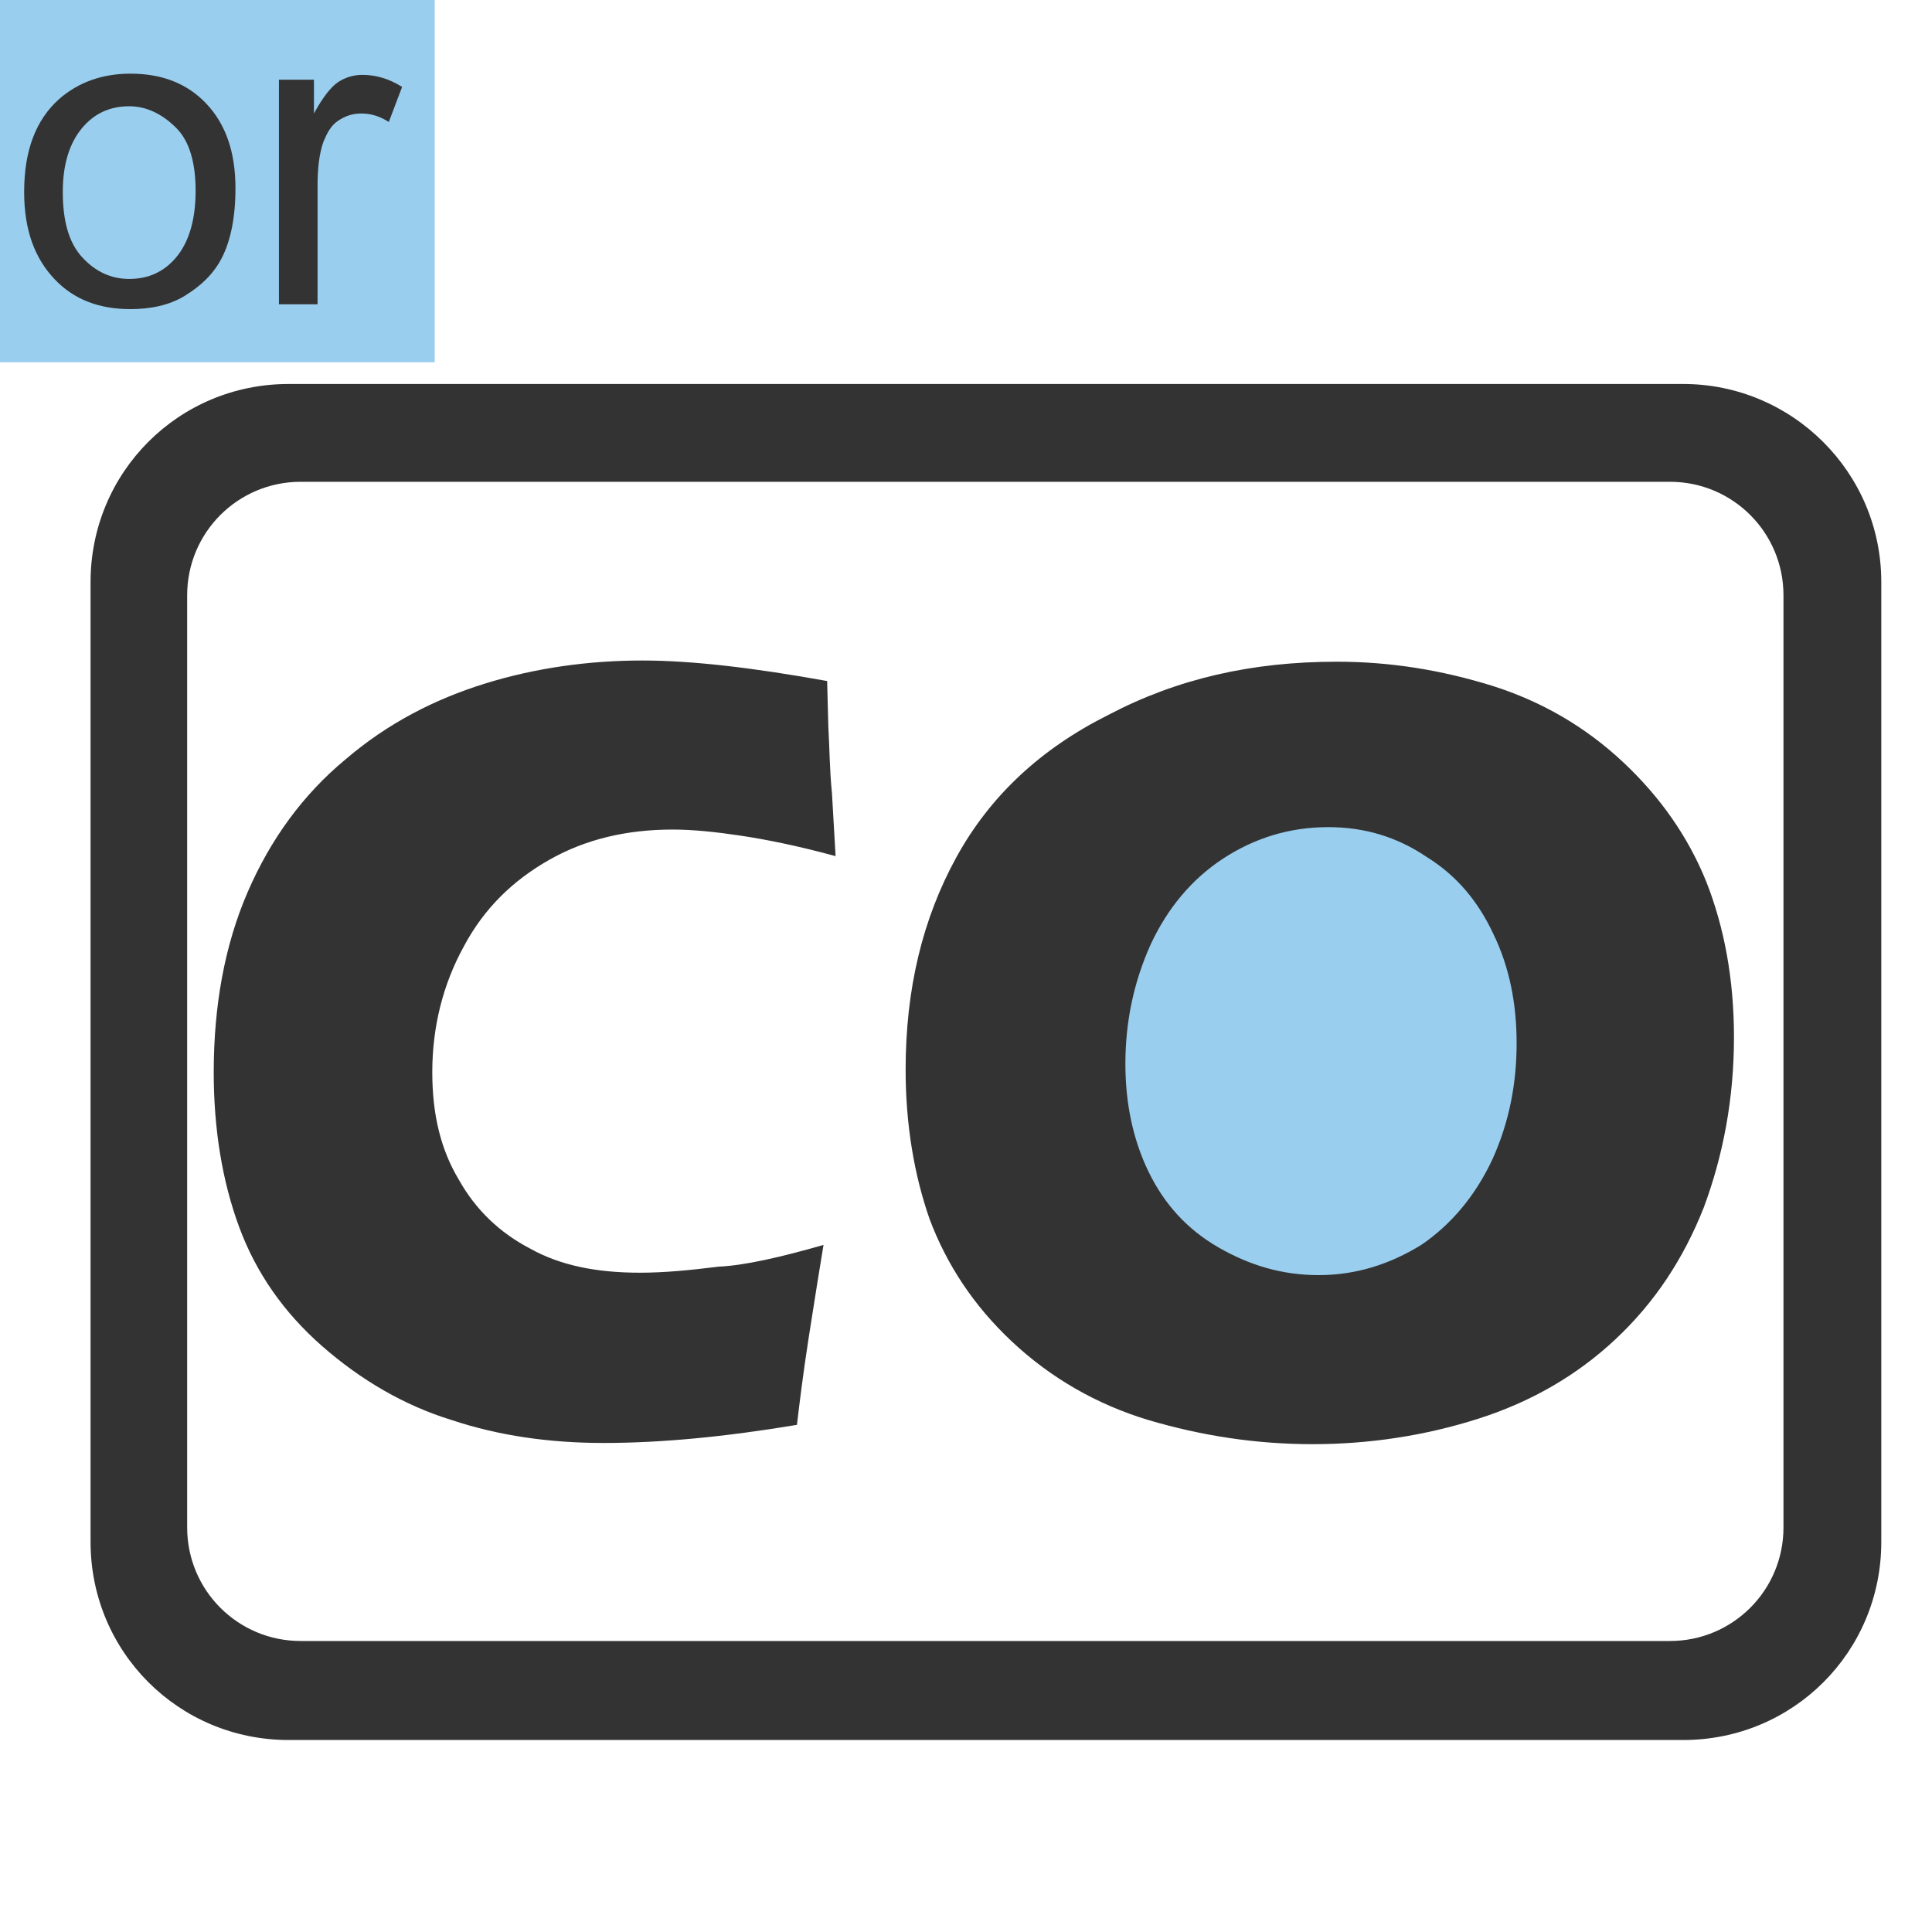 <?xml version="1.0" encoding="utf-8"?>
<!-- Generator: Adobe Illustrator 17.1.0, SVG Export Plug-In . SVG Version: 6.00 Build 0)  -->
<!DOCTYPE svg PUBLIC "-//W3C//DTD SVG 1.0//EN" "http://www.w3.org/TR/2001/REC-SVG-20010904/DTD/svg10.dtd">
<svg version="1.0" id="图层_1" xmlns="http://www.w3.org/2000/svg" xmlns:xlink="http://www.w3.org/1999/xlink" x="0px" y="0px"
	 viewBox="0 0 160 160" enable-background="new 0 0 160 160" xml:space="preserve">
<rect fill="#9ACEEF" width="36" height="30"/>
<g>
	<path fill="#333333" d="M2,15.9c0-3.5,1-6,2.9-7.7c1.6-1.4,3.6-2.1,5.9-2.1c2.6,0,4.7,0.8,6.3,2.5s2.4,4,2.4,7
		c0,2.4-0.4,4.3-1.1,5.7s-1.8,2.4-3.1,3.2s-2.9,1.1-4.5,1.1c-2.6,0-4.7-0.8-6.3-2.5S2,19.1,2,15.9z M5.2,15.9c0,2.4,0.5,4.2,1.6,5.4
		s2.4,1.8,3.9,1.8c1.6,0,2.9-0.6,3.9-1.8s1.6-3,1.6-5.5c0-2.3-0.5-4.1-1.6-5.2s-2.4-1.8-3.9-1.8c-1.6,0-2.9,0.6-3.9,1.8
		S5.2,13.5,5.2,15.9z"/>
	<path fill="#333333" d="M23.1,25.3V6.6H26v2.8c0.7-1.3,1.4-2.2,2-2.6s1.3-0.6,2-0.6c1.1,0,2.2,0.3,3.3,1l-1.1,2.9
		c-0.8-0.5-1.5-0.7-2.3-0.7c-0.7,0-1.3,0.2-1.9,0.6s-0.9,1-1.2,1.7c-0.4,1.1-0.5,2.4-0.5,3.7v9.8H23.1z"/>
</g>
<circle fill-rule="evenodd" clip-rule="evenodd" fill="#9ACEEF" cx="109.8" cy="87.2" r="22.4"/>
<path fill-rule="evenodd" clip-rule="evenodd" fill="#333333" d="M68.2,103.1c-0.3,1.8-0.7,4.3-1.2,7.5c-0.5,3.2-0.8,5.7-1,7.4
	c-6,1-11.3,1.5-16,1.5c-4.5,0-8.7-0.6-12.6-1.9c-3.9-1.2-7.5-3.3-10.7-6.1c-3.2-2.8-5.5-6.1-6.9-9.9c-1.4-3.8-2.1-8.1-2.1-12.8
	c0-5.5,0.9-10.5,2.8-14.9c1.9-4.4,4.6-8.1,8.1-11c3.5-3,7.4-5,11.6-6.3c4.2-1.3,8.6-1.9,13-1.9c4.1,0,9.2,0.6,15.3,1.7l0.1,3.8
	c0.1,1.7,0.1,3.5,0.3,5.5l0.3,5.2c-3.3-0.9-5.9-1.4-7.9-1.7c-2-0.3-3.9-0.5-5.6-0.5c-3.8,0-7.2,0.8-10.2,2.5c-3,1.7-5.4,4-7.1,7.2
	c-1.7,3.1-2.6,6.6-2.6,10.4c0,3.5,0.7,6.4,2.2,8.9c1.4,2.5,3.4,4.4,5.9,5.7c2.5,1.4,5.5,2,9.1,2c2,0,4.1-0.2,6.5-0.5
	C61.7,104.8,64.7,104.1,68.2,103.1L68.2,103.1z M110.7,54.8c4.5,0,8.7,0.7,12.9,2c4.1,1.3,7.7,3.4,10.8,6.3c3.1,2.9,5.4,6.2,6.9,9.9
	c1.5,3.8,2.3,8.1,2.3,12.9c0,5.1-0.9,9.8-2.5,14.1c-1.7,4.3-4.1,7.9-7.3,10.9c-3.2,3-7,5.2-11.4,6.6c-4.4,1.4-9,2.1-13.7,2.1
	c-4.7,0-9.2-0.7-13.6-2c-4.3-1.3-8.1-3.5-11.3-6.5c-3.2-3-5.4-6.4-6.8-10.1c-1.3-3.7-2-7.9-2-12.4c0-6.7,1.4-12.5,4.2-17.6
	c2.8-5.1,7-9,12.6-11.8C97.5,56.2,103.7,54.8,110.7,54.8L110.7,54.8z M110,68.5c-3.2,0-6.1,0.9-8.7,2.6c-2.6,1.7-4.6,4.1-6,7.1
	c-1.4,3.1-2.1,6.4-2.1,9.9c0,3.2,0.6,6.2,1.9,8.9c1.3,2.7,3.2,4.8,5.8,6.3c2.6,1.5,5.3,2.3,8.3,2.3c3.1,0,5.9-0.9,8.5-2.5
	c2.5-1.7,4.5-4.1,5.9-7.1c1.4-3.1,2-6.3,2-9.6c0-3.3-0.6-6.3-1.9-9c-1.3-2.8-3.1-4.9-5.5-6.4C115.7,69.3,113,68.5,110,68.5L110,68.5
	z"/>
<path fill="#333333" d="M139.4,31.8H23.9c-9.1,0-16.4,7.3-16.4,16.4v79.5c0,9.1,7.3,16.4,16.4,16.4h115.5c9.1,0,16.4-7.3,16.4-16.4
	V48.2C155.8,39.1,148.4,31.8,139.4,31.8L139.4,31.8z M147.7,126.5c0,5.2-4.2,9.4-9.4,9.4H24.9c-5.2,0-9.4-4.2-9.4-9.4V49.3
	c0-5.2,4.2-9.4,9.4-9.4h113.4c5.2,0,9.4,4.2,9.4,9.4V126.5z M147.7,126.5"/>
</svg>
